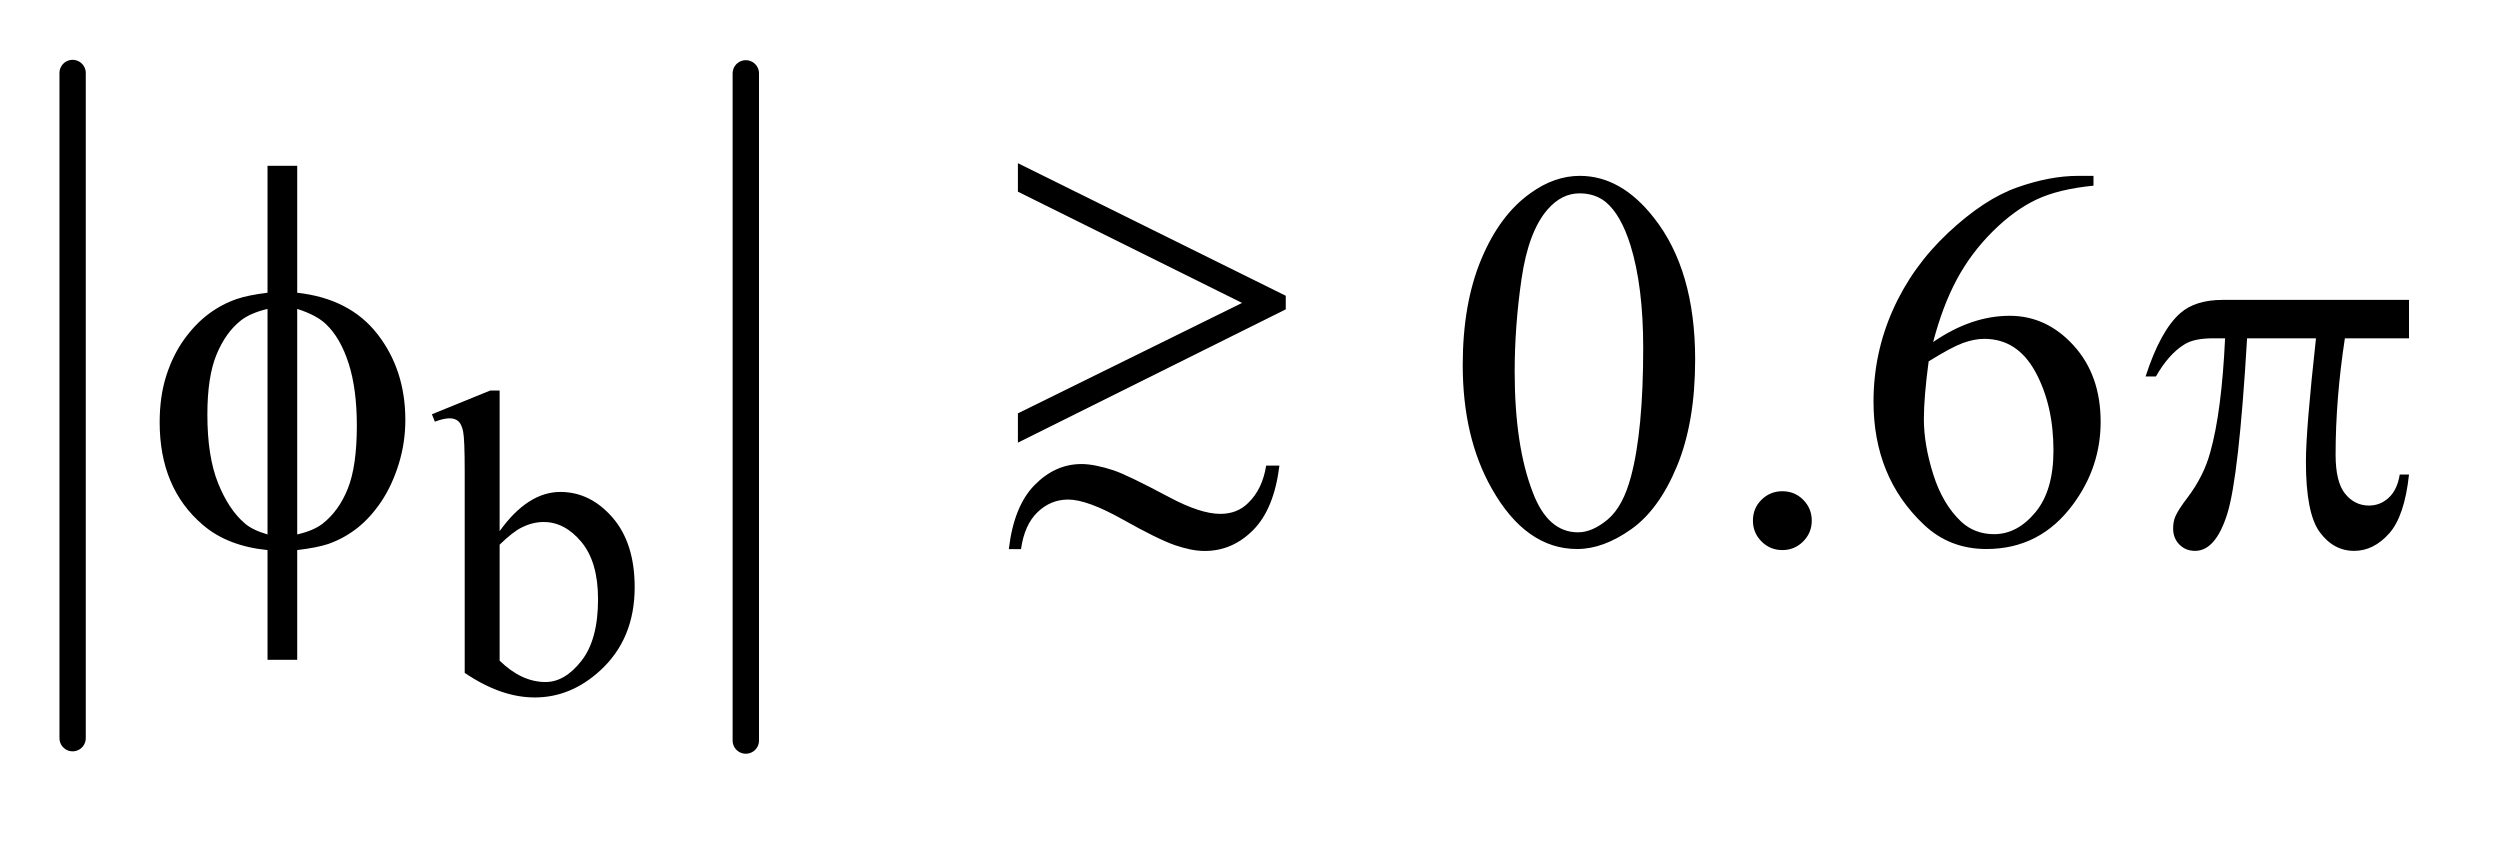 <?xml version="1.0" encoding="UTF-8"?>
<!DOCTYPE svg PUBLIC '-//W3C//DTD SVG 1.0//EN'
          'http://www.w3.org/TR/2001/REC-SVG-20010904/DTD/svg10.dtd'>
<svg stroke-dasharray="none" shape-rendering="auto" xmlns="http://www.w3.org/2000/svg" font-family="'Dialog'" text-rendering="auto" width="65" fill-opacity="1" color-interpolation="auto" color-rendering="auto" preserveAspectRatio="xMidYMid meet" font-size="12px" viewBox="0 0 65 22" fill="black" xmlns:xlink="http://www.w3.org/1999/xlink" stroke="black" image-rendering="auto" stroke-miterlimit="10" stroke-linecap="square" stroke-linejoin="miter" font-style="normal" stroke-width="1" height="22" stroke-dashoffset="0" font-weight="normal" stroke-opacity="1"
><!--Generated by the Batik Graphics2D SVG Generator--><defs id="genericDefs"
  /><g
  ><defs id="defs1"
    ><clipPath clipPathUnits="userSpaceOnUse" id="clipPath1"
      ><path d="M1.003 0.997 L42.019 0.997 L42.019 14.478 L1.003 14.478 L1.003 0.997 Z"
      /></clipPath
      ><clipPath clipPathUnits="userSpaceOnUse" id="clipPath2"
      ><path d="M32.051 31.949 L32.051 464.051 L1342.465 464.051 L1342.465 31.949 Z"
      /></clipPath
      ><clipPath clipPathUnits="userSpaceOnUse" id="clipPath3"
      ><path d="M-7.656 -1.059 L-7.656 12.423 L33.36 12.423 L33.36 -1.059 Z"
      /></clipPath
      ><clipPath clipPathUnits="userSpaceOnUse" id="clipPath4"
      ><path d="M-1.577 0.035 L-1.577 13.517 L39.439 13.517 L39.439 0.035 Z"
      /></clipPath
      ><clipPath clipPathUnits="userSpaceOnUse" id="clipPath5"
      ><path d="M0 0 L0 256 L640 256 L640 0 Z"
      /></clipPath
    ></defs
    ><g stroke-width="14" transform="scale(1.576,1.576) translate(-1.003,-0.997) matrix(0.031,0,0,0.031,0,0)" stroke-linejoin="round" stroke-linecap="round"
    ><line y2="425" fill="none" x1="71" clip-path="url(#clipPath2)" x2="71" y1="71"
    /></g
    ><g stroke-width="14" transform="matrix(0.049,0,0,0.049,-1.581,-1.571)" stroke-linejoin="round" stroke-linecap="round"
    ><line y2="425" fill="none" x1="428" clip-path="url(#clipPath2)" x2="428" y1="71"
    /></g
    ><g transform="matrix(0.049,0,0,0.049,-1.581,-1.571)"
    ><path d="M297.375 313.875 Q312.312 293.094 329.609 293.094 Q345.438 293.094 357.234 306.625 Q369.031 320.156 369.031 343.641 Q369.031 371.031 350.828 387.766 Q335.219 402.141 316.016 402.141 Q307.031 402.141 297.766 398.891 Q288.5 395.625 278.844 389.109 L278.844 282.547 Q278.844 265.016 278 260.984 Q277.156 256.938 275.359 255.484 Q273.562 254.016 270.875 254.016 Q267.734 254.016 263.016 255.812 L261.438 251.875 L292.328 239.297 L297.375 239.297 L297.375 313.875 ZM297.375 321.062 L297.375 382.609 Q303.109 388.219 309.219 391.094 Q315.344 393.953 321.75 393.953 Q331.969 393.953 340.781 382.719 Q349.594 371.484 349.594 350.031 Q349.594 330.266 340.781 319.656 Q331.969 309.047 320.734 309.047 Q314.781 309.047 308.828 312.078 Q304.344 314.328 297.375 321.062 Z" stroke="none" clip-path="url(#clipPath2)"
    /></g
    ><g transform="matrix(0.049,0,0,0.049,-1.581,-1.571)"
    ><path d="M808.406 225.781 Q808.406 193.156 818.25 169.609 Q828.094 146.047 844.406 134.516 Q857.062 125.375 870.562 125.375 Q892.5 125.375 909.938 147.734 Q931.734 175.438 931.734 222.828 Q931.734 256.016 922.172 279.219 Q912.609 302.422 897.766 312.906 Q882.938 323.375 869.156 323.375 Q841.875 323.375 823.734 291.172 Q808.406 264.031 808.406 225.781 ZM835.969 229.297 Q835.969 268.672 845.672 293.562 Q853.688 314.516 869.578 314.516 Q877.172 314.516 885.328 307.703 Q893.484 300.875 897.703 284.844 Q904.172 260.656 904.172 216.641 Q904.172 184.016 897.422 162.219 Q892.359 146.047 884.344 139.297 Q878.578 134.656 870.422 134.656 Q860.859 134.656 853.406 143.234 Q843.281 154.906 839.625 179.938 Q835.969 204.969 835.969 229.297 ZM978 292.719 Q984.609 292.719 989.109 297.297 Q993.609 301.859 993.609 308.328 Q993.609 314.797 989.031 319.375 Q984.469 323.938 978 323.938 Q971.531 323.938 966.953 319.375 Q962.391 314.797 962.391 308.328 Q962.391 301.719 966.953 297.219 Q971.531 292.719 978 292.719 ZM1143.094 125.375 L1143.094 130.578 Q1124.531 132.406 1112.781 137.969 Q1101.047 143.516 1089.578 154.906 Q1078.125 166.297 1070.594 180.297 Q1063.078 194.281 1058.016 213.547 Q1078.266 199.625 1098.656 199.625 Q1118.203 199.625 1132.547 215.375 Q1146.891 231.125 1146.891 255.875 Q1146.891 279.781 1132.406 299.469 Q1114.969 323.375 1086.281 323.375 Q1066.734 323.375 1053.094 310.438 Q1026.375 285.266 1026.375 245.188 Q1026.375 219.594 1036.641 196.531 Q1046.906 173.469 1065.953 155.609 Q1085.016 137.75 1102.453 131.562 Q1119.891 125.375 1134.938 125.375 L1143.094 125.375 ZM1055.625 223.812 Q1053.094 242.797 1053.094 254.469 Q1053.094 267.969 1058.078 283.797 Q1063.078 299.609 1072.922 308.891 Q1080.094 315.5 1090.359 315.5 Q1102.594 315.5 1112.219 303.969 Q1121.859 292.438 1121.859 271.062 Q1121.859 247.016 1112.297 229.438 Q1102.734 211.859 1085.156 211.859 Q1079.812 211.859 1073.688 214.109 Q1067.578 216.359 1055.625 223.812 Z" stroke="none" clip-path="url(#clipPath2)"
    /></g
    ><g transform="matrix(0.049,0,0,0.049,-1.581,-1.571)"
    ><path d="M189.969 187.391 Q217.953 190.484 232.641 209.469 Q247.344 228.453 247.344 254.891 Q247.344 266.984 243.828 278.312 Q240.312 289.625 234.609 298.141 Q228.922 306.641 221.891 312.203 Q214.859 317.75 206.422 320.703 Q200.516 322.672 189.969 323.938 L189.969 382.156 L174.219 382.156 L174.219 323.938 Q152.984 321.828 139.906 310.578 Q116.984 291.031 116.984 256.156 Q116.984 242.375 120.5 231.406 Q124.016 220.438 129.984 212.141 Q135.969 203.844 143.062 198.578 Q150.172 193.297 158.188 190.625 Q163.953 188.656 174.219 187.391 L174.219 120.031 L189.969 120.031 L189.969 187.391 ZM174.219 195.969 Q164.938 198.219 160.016 202.156 Q152 208.484 147.141 220.234 Q142.297 231.969 142.297 252.078 Q142.297 274.297 147.984 288.438 Q153.688 302.562 162.125 309.734 Q166.062 313.25 174.219 315.641 L174.219 195.969 ZM189.969 315.641 Q198.547 313.672 203.328 310.016 Q212.047 303.266 216.828 291.312 Q221.609 279.359 221.609 257.984 Q221.609 238.438 217.25 224.875 Q212.891 211.297 205.156 203.984 Q200.094 199.203 189.969 195.969 L189.969 315.641 ZM1310.516 191.188 L1310.516 211.578 L1276.484 211.578 Q1271.562 243.781 1271.562 273.312 Q1271.562 287.797 1276.625 294.062 Q1281.688 300.312 1289.281 300.312 Q1295.328 300.312 1299.828 296.094 Q1304.328 291.875 1305.594 283.859 L1310.516 283.859 Q1308.125 306.078 1299.891 315.219 Q1291.672 324.359 1281.406 324.359 Q1270.438 324.359 1263.125 314.375 Q1255.812 304.391 1255.812 277.109 Q1255.812 259.953 1261.156 211.578 L1224.594 211.578 Q1220.234 285.266 1214.047 304.812 Q1207.859 324.359 1197.031 324.359 Q1191.969 324.359 1188.656 320.984 Q1185.359 317.609 1185.359 312.547 Q1185.359 308.891 1186.484 306.219 Q1188.031 302.562 1193.094 295.953 Q1201.672 284.562 1205.047 272.047 Q1211.094 250.672 1212.922 211.578 L1206.453 211.578 Q1196.188 211.578 1191.125 214.953 Q1182.969 220.016 1176.219 231.828 L1170.734 231.828 Q1178.609 207.5 1189.156 198.219 Q1197.172 191.188 1211.656 191.188 L1310.516 191.188 Z" stroke="none" clip-path="url(#clipPath2)"
    /></g
    ><g transform="matrix(1.576,0,0,1.576,12.064,1.668)"
    ><path d="M9.138 6.244 L9.138 5.761 L12.836 3.939 L9.138 2.104 L9.138 1.634 L13.557 3.821 L13.557 4.045 Z" stroke="none" clip-path="url(#clipPath3)"
    /></g
    ><g transform="matrix(0.049,0,0,0.049,14.503,6.061)"
    ><path d="M375.859 123.375 L382.891 123.375 C381.016 138.656 376.398 150.024 369.039 157.477 C361.68 164.93 353.078 168.656 343.234 168.656 C338.641 168.656 333.367 167.625 327.414 165.562 C321.461 163.5 312.227 158.953 299.711 151.922 C287.195 144.891 277.562 141.375 270.812 141.375 C264.625 141.375 259.211 143.601 254.57 148.055 C249.93 152.508 247 159.047 245.781 167.672 L239.312 167.672 C241.094 152.484 245.641 141.164 252.953 133.711 C260.266 126.258 268.562 122.531 277.844 122.531 C282.438 122.531 288.156 123.656 295 125.906 C299.969 127.594 309.766 132.328 324.391 140.109 C335.453 146.016 344.5 148.969 351.531 148.969 C357.531 148.969 362.453 147.047 366.297 143.203 C371.359 138.328 374.547 131.719 375.859 123.375 Z" stroke="none" clip-path="url(#clipPath5)"
    /></g
  ></g
></svg
>
